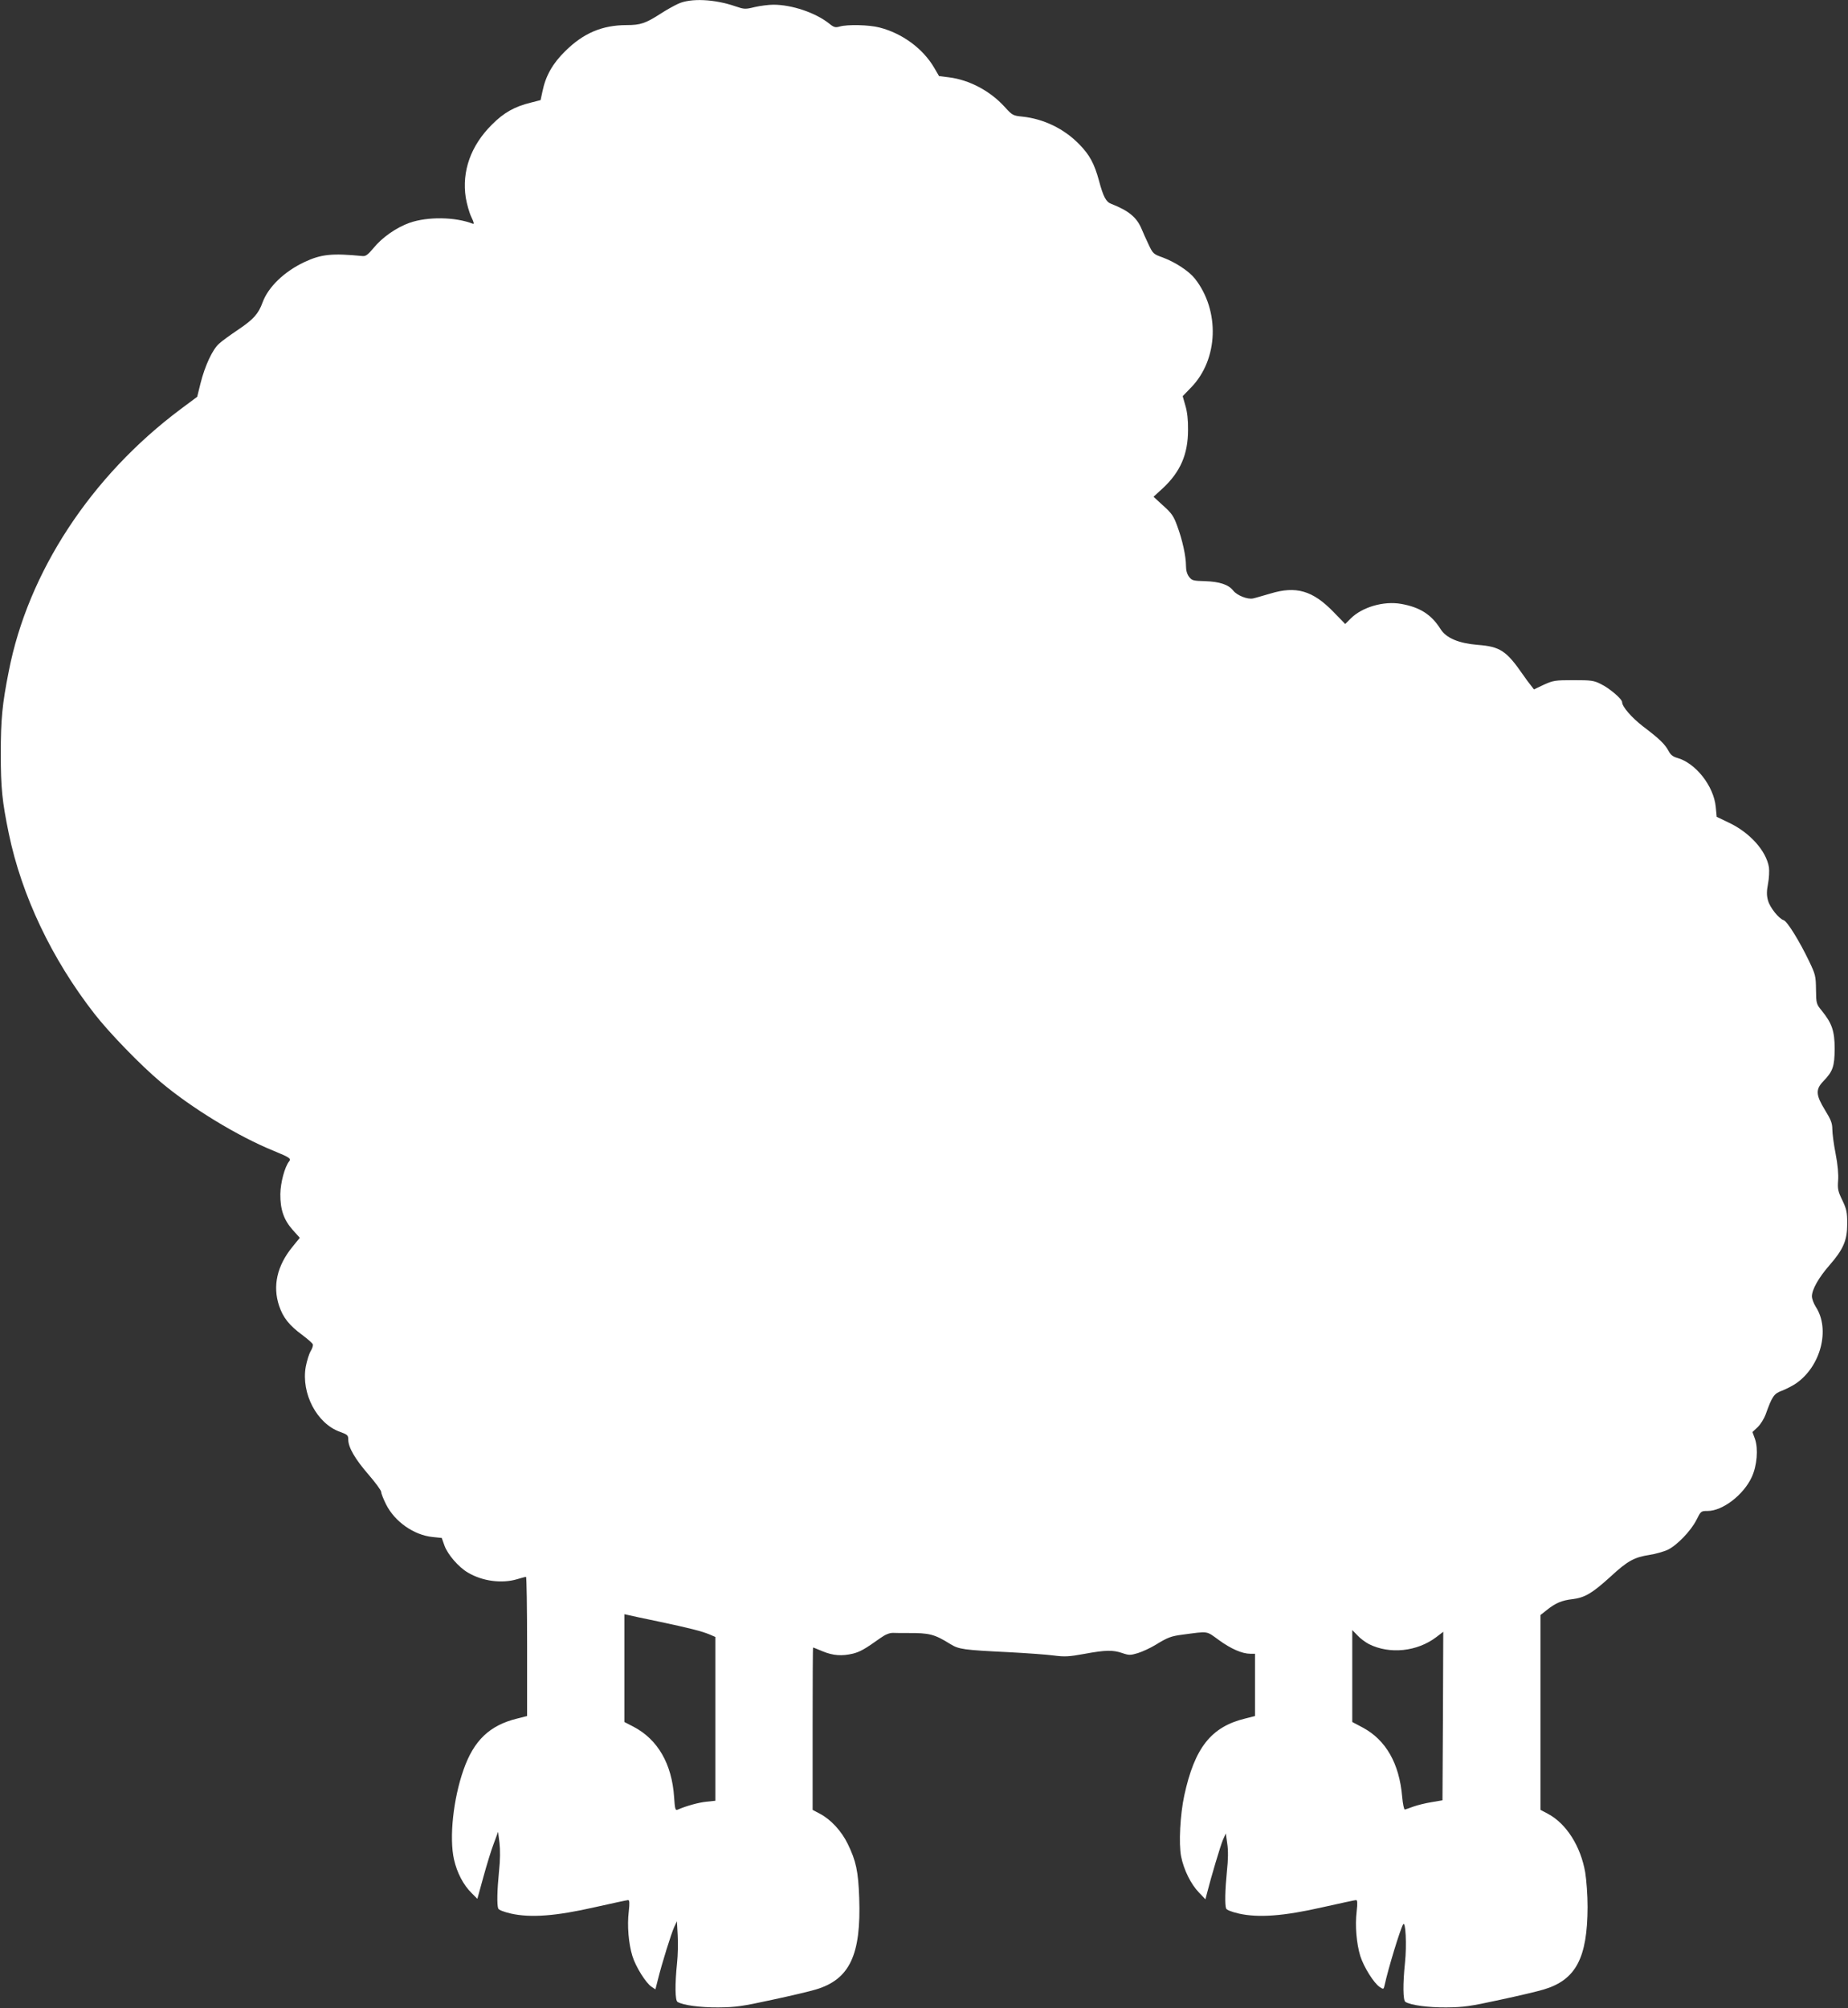 <?xml version="1.0" standalone="no"?>
<!DOCTYPE svg PUBLIC "-//W3C//DTD SVG 20010904//EN"
 "http://www.w3.org/TR/2001/REC-SVG-20010904/DTD/svg10.dtd">
<svg version="1.0" xmlns="http://www.w3.org/2000/svg"
 width="1178pt" height="1280pt" viewBox="0 0 1178 1280"
 preserveAspectRatio="xMidYMid meet">
<rect x="0" y="0" width="1178" height="1280" fill="#333333" stroke="none"/>
<g transform="translate(0,1280) scale(0.1,-0.1)"
fill="#ffffff" stroke="none">
<path d="M4323 12776 c-28 -13 -78 -41 -110 -62 -98 -63 -130 -74 -218 -74
-156 0 -276 -51 -392 -166 -80 -78 -125 -158 -145 -256 l-12 -56 -62 -16
c-103 -25 -173 -64 -249 -141 -134 -133 -192 -297 -166 -465 7 -40 22 -95 35
-122 17 -35 20 -48 10 -44 -113 44 -288 46 -403 6 -84 -30 -175 -93 -230 -161
-36 -43 -50 -53 -70 -51 -195 19 -264 12 -372 -39 -127 -60 -229 -158 -265
-256 -27 -74 -58 -108 -154 -173 -49 -33 -105 -73 -123 -90 -42 -36 -91 -142
-119 -254 l-21 -85 -106 -79 c-571 -427 -972 -1038 -1095 -1670 -42 -211 -51
-307 -51 -527 0 -218 9 -303 51 -507 82 -396 274 -800 545 -1148 93 -120 294
-328 424 -437 196 -165 491 -345 720 -438 102 -42 112 -49 98 -67 -28 -35 -55
-136 -56 -208 -1 -98 22 -165 79 -229 l45 -50 -47 -58 c-98 -120 -127 -249
-85 -375 25 -75 64 -125 150 -188 33 -25 63 -51 65 -58 3 -7 -3 -26 -14 -44
-10 -17 -24 -62 -31 -99 -30 -170 71 -363 219 -415 47 -17 52 -22 52 -49 0
-50 44 -125 129 -223 44 -51 81 -101 81 -111 0 -10 14 -45 31 -79 55 -110 177
-196 297 -208 l58 -6 17 -48 c20 -57 91 -139 150 -173 93 -55 216 -71 313 -42
27 8 52 15 57 15 4 0 7 -200 7 -444 l0 -443 -63 -16 c-176 -43 -277 -140 -342
-326 -66 -187 -92 -434 -61 -572 19 -84 59 -162 113 -215 l36 -36 38 138 c21
76 50 172 66 213 l28 76 9 -70 c5 -45 5 -109 -3 -181 -12 -122 -14 -214 -5
-238 4 -9 34 -21 81 -32 126 -28 286 -16 532 40 112 25 209 46 215 46 9 0 10
-19 4 -73 -11 -91 -1 -204 23 -283 21 -69 87 -174 123 -197 l24 -16 16 63 c25
102 86 296 104 335 l17 36 5 -90 c3 -49 1 -128 -4 -175 -14 -135 -13 -240 3
-249 34 -21 145 -36 261 -35 110 1 152 7 340 48 118 25 244 55 280 66 216 64
290 220 277 584 -6 170 -20 235 -73 344 -40 82 -107 155 -177 192 l-47 25 0
517 c0 285 1 518 3 518 1 0 29 -11 62 -25 66 -27 122 -31 193 -14 45 12 73 27
174 99 32 23 58 33 80 33 18 -1 60 -1 93 -1 140 1 171 -7 274 -71 54 -33 83
-37 371 -51 113 -6 241 -15 286 -21 70 -9 97 -8 195 10 136 25 183 26 244 5
41 -14 51 -14 98 0 29 9 79 32 112 52 80 49 99 56 175 66 167 22 147 25 230
-35 77 -56 148 -87 200 -87 l30 0 0 -199 0 -198 -63 -16 c-217 -53 -322 -186
-388 -491 -26 -121 -36 -306 -20 -388 17 -85 62 -176 113 -229 l42 -44 9 35
c27 107 88 311 103 345 l18 40 9 -65 c7 -44 6 -102 -2 -176 -12 -122 -14 -214
-5 -238 4 -9 34 -21 81 -32 126 -28 286 -16 532 40 112 25 209 46 215 46 9 0
10 -19 4 -72 -11 -92 -1 -205 23 -284 22 -70 87 -174 124 -198 24 -16 25 -15
31 11 24 110 99 355 118 388 16 28 24 -132 12 -245 -14 -135 -13 -240 3 -249
34 -21 145 -36 261 -35 110 1 152 7 340 48 118 25 244 55 280 66 205 61 279
200 280 526 0 75 -7 170 -15 220 -29 168 -121 312 -238 374 l-47 25 0 621 0
621 38 30 c57 46 97 63 166 71 80 10 126 38 244 145 106 98 149 122 247 137
39 6 90 21 115 32 60 29 148 120 184 191 28 56 29 57 71 57 96 0 230 103 282
217 33 72 42 179 20 242 l-16 44 33 31 c18 17 41 54 51 81 41 115 53 133 103
151 26 10 65 30 88 45 160 108 223 347 128 491 -13 21 -24 50 -24 66 0 43 43
119 111 197 90 103 114 160 114 265 0 75 -4 93 -31 150 -28 57 -31 73 -27 126
3 39 -2 99 -16 171 -12 60 -21 131 -21 156 0 38 -9 61 -46 121 -59 96 -62 132
-12 184 62 64 72 95 73 207 0 113 -17 163 -82 243 -35 43 -36 46 -37 135 -1
87 -4 97 -44 181 -61 127 -139 254 -162 261 -31 10 -88 81 -100 126 -9 32 -9
58 0 106 7 35 9 83 6 105 -17 105 -122 222 -256 285 l-77 37 -6 63 c-13 134
-129 281 -247 313 -25 7 -41 19 -54 44 -23 43 -59 78 -161 155 -74 57 -135
127 -135 156 0 20 -81 89 -135 115 -45 23 -62 25 -175 25 -117 0 -129 -2 -189
-29 l-63 -30 -19 25 c-11 13 -34 44 -51 69 -106 153 -146 179 -289 190 -120
10 -200 43 -236 100 -58 93 -132 140 -251 161 -111 20 -249 -20 -322 -93 l-35
-35 -75 77 c-132 136 -238 167 -402 117 -46 -13 -95 -28 -110 -31 -35 -8 -103
19 -127 50 -30 38 -87 57 -179 60 -75 2 -84 4 -102 27 -13 17 -20 41 -20 70 0
62 -23 167 -56 255 -22 62 -36 82 -89 129 l-62 57 58 53 c113 105 162 217 162
373 1 62 -5 116 -17 155 l-17 60 54 56 c174 179 184 489 24 693 -39 49 -125
105 -205 135 -59 21 -63 24 -91 84 -16 34 -36 78 -44 98 -31 74 -82 116 -194
160 -33 12 -51 47 -78 149 -29 106 -59 163 -125 230 -97 100 -228 163 -365
177 -58 6 -62 8 -112 63 -92 101 -225 171 -353 187 l-64 8 -31 53 c-72 123
-204 220 -350 257 -66 17 -203 20 -252 6 -28 -8 -37 -6 -69 20 -86 68 -236
119 -354 119 -30 0 -84 -7 -119 -15 -60 -15 -68 -14 -121 4 -135 47 -287 54
-367 17z m-128 -10310 c203 -43 277 -62 328 -83 l37 -16 0 -522 0 -522 -57 -6
c-50 -5 -129 -27 -184 -51 -14 -6 -17 5 -22 81 -14 211 -104 367 -259 448
l-58 30 0 344 0 343 23 -5 c12 -3 99 -22 192 -41z m4530 -144 c133 -67 309
-49 432 45 l43 33 -2 -537 -3 -537 -70 -12 c-38 -6 -90 -19 -115 -28 -25 -9
-49 -18 -55 -19 -5 -1 -13 36 -17 82 -18 212 -104 362 -252 441 l-66 35 0 293
0 293 33 -34 c17 -19 50 -43 72 -55z"/>
</g>
</svg>
